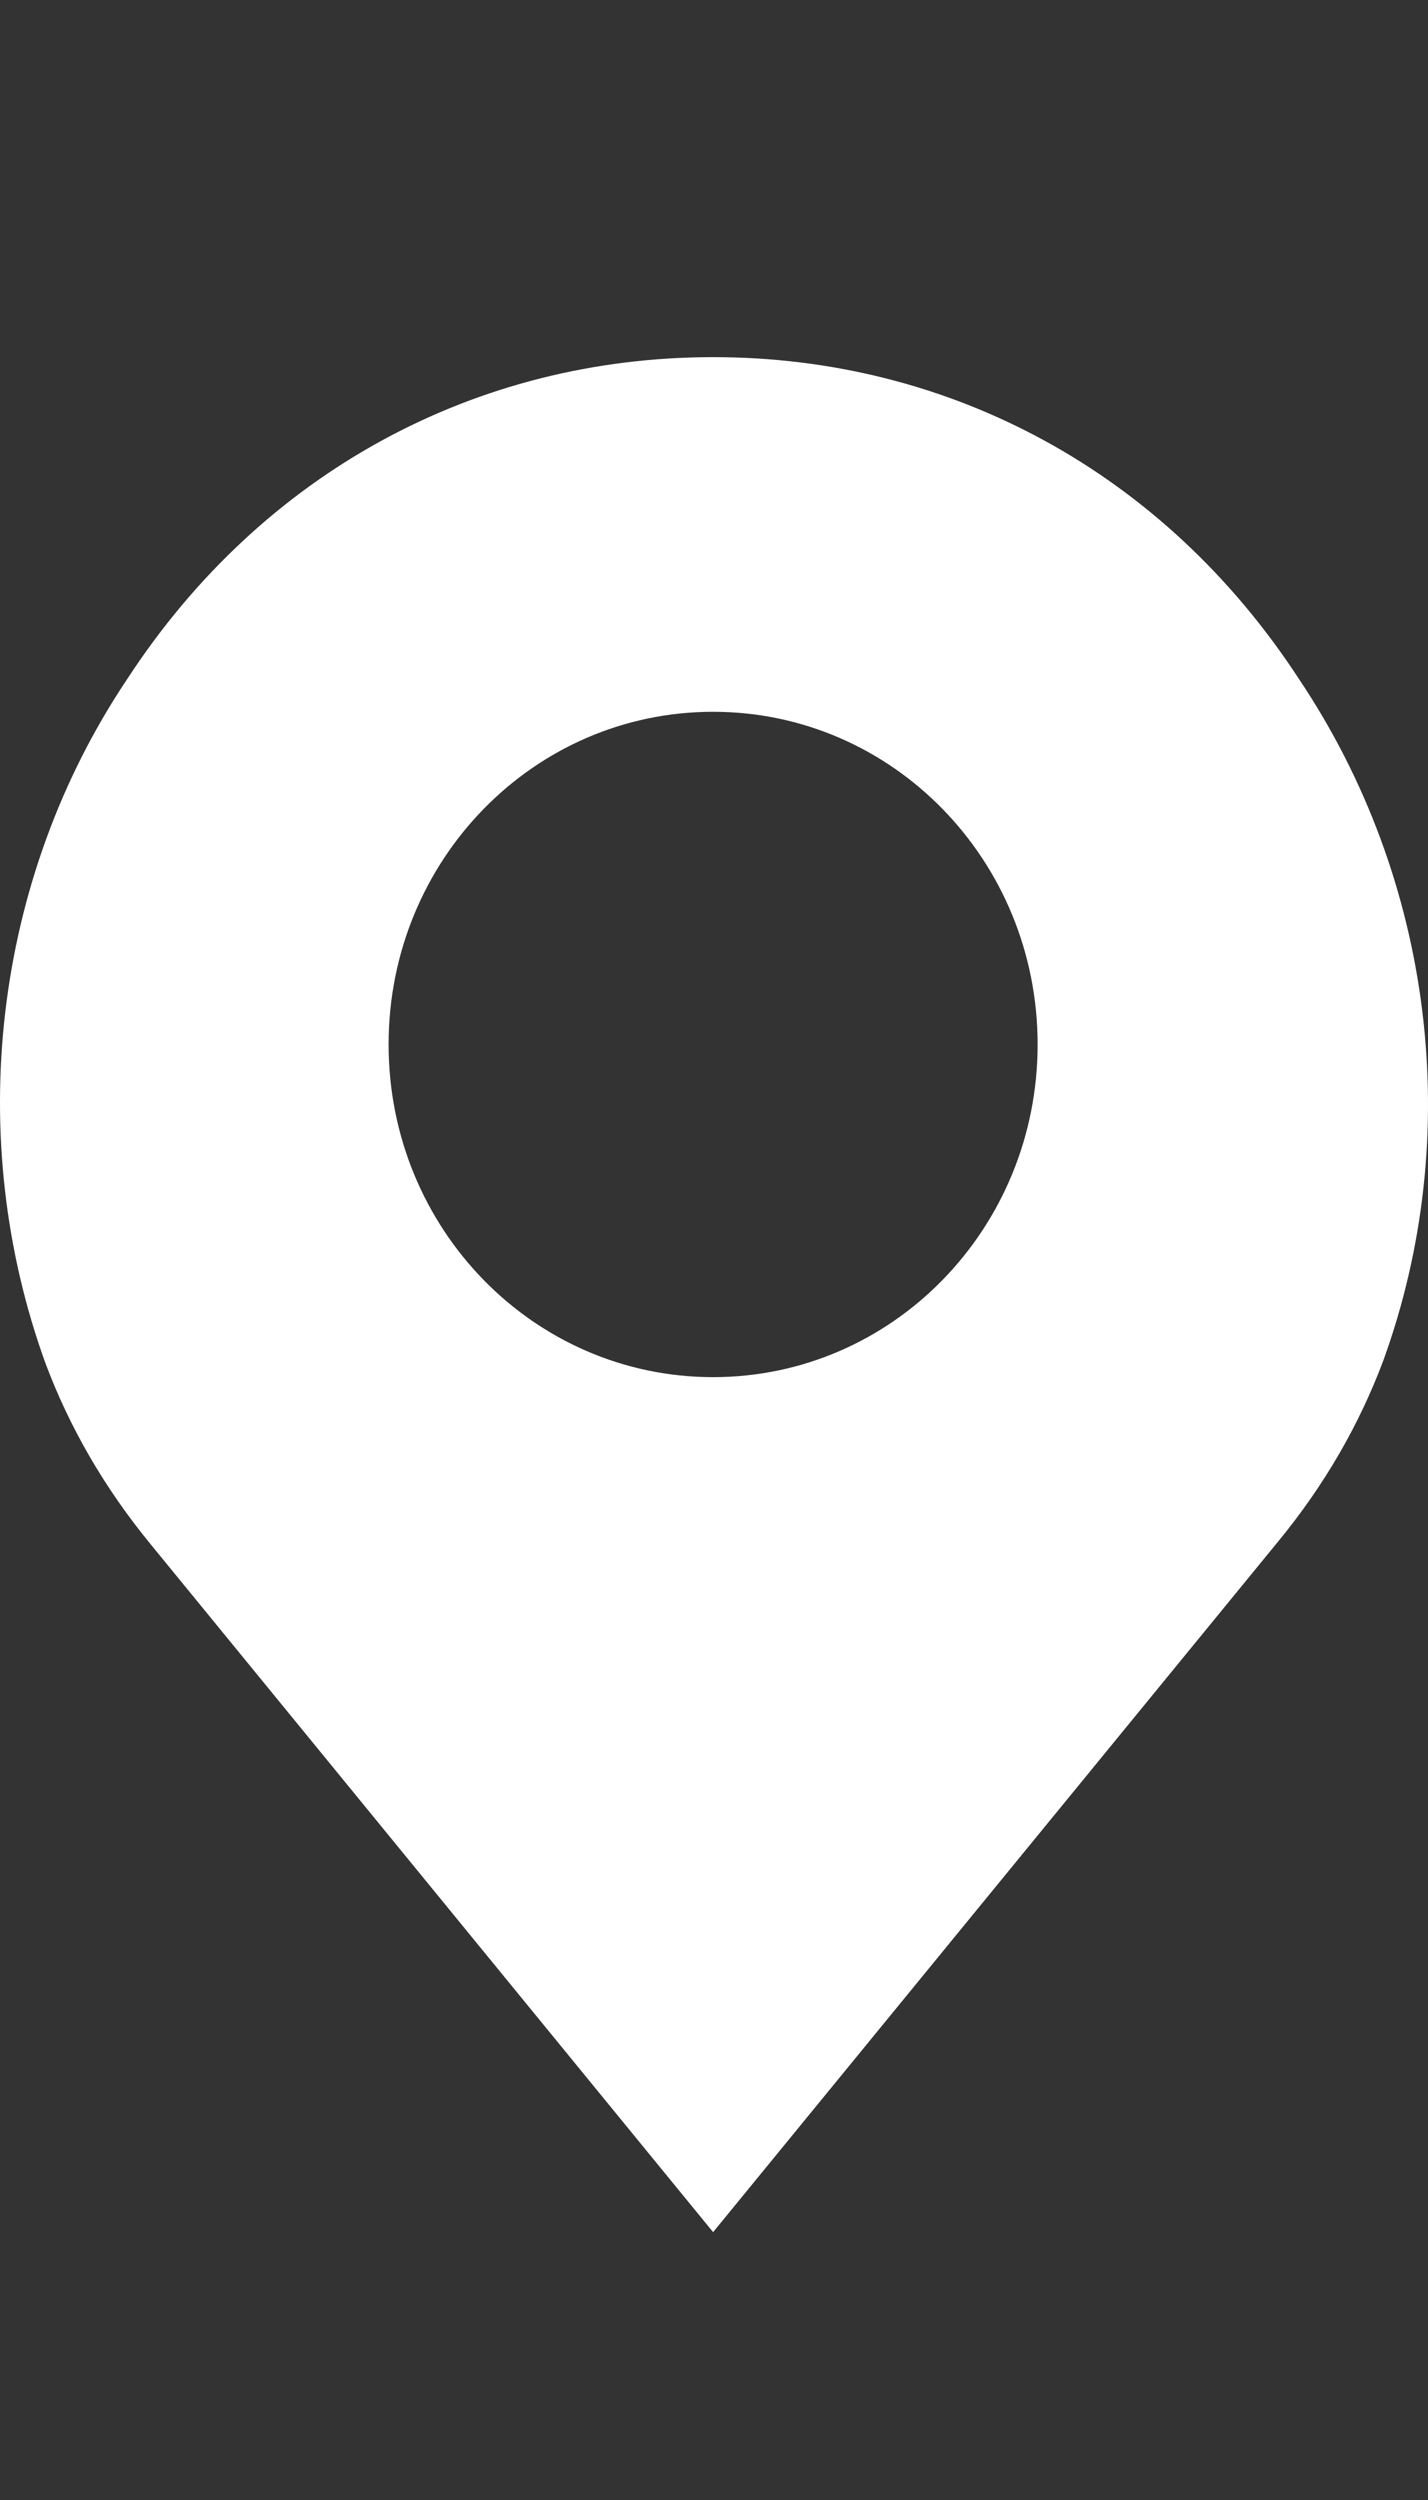 <?xml version="1.0" encoding="UTF-8"?> <svg xmlns="http://www.w3.org/2000/svg" width="16" height="28" viewBox="0 0 16 28" fill="none"><rect x="0" y="0" width="16" height="28" fill="#333333" stroke="none"/> <path d="M14.553 7.603C13.045 5.293 10.65 4 7.99 4C5.329 4 2.934 5.293 1.427 7.603C-0.081 9.85 -0.406 12.745 0.51 15.27C0.776 15.978 1.161 16.655 1.693 17.302L7.99 25L14.316 17.271C14.848 16.625 15.233 15.947 15.499 15.239C16.415 12.714 16.061 9.85 14.553 7.603ZM7.99 15.424C5.979 15.424 4.354 13.761 4.354 11.698C4.354 9.635 5.979 7.972 7.99 7.972C10 7.972 11.626 9.635 11.626 11.698C11.626 13.761 10 15.424 7.99 15.424Z" fill="white"></path> </svg> 